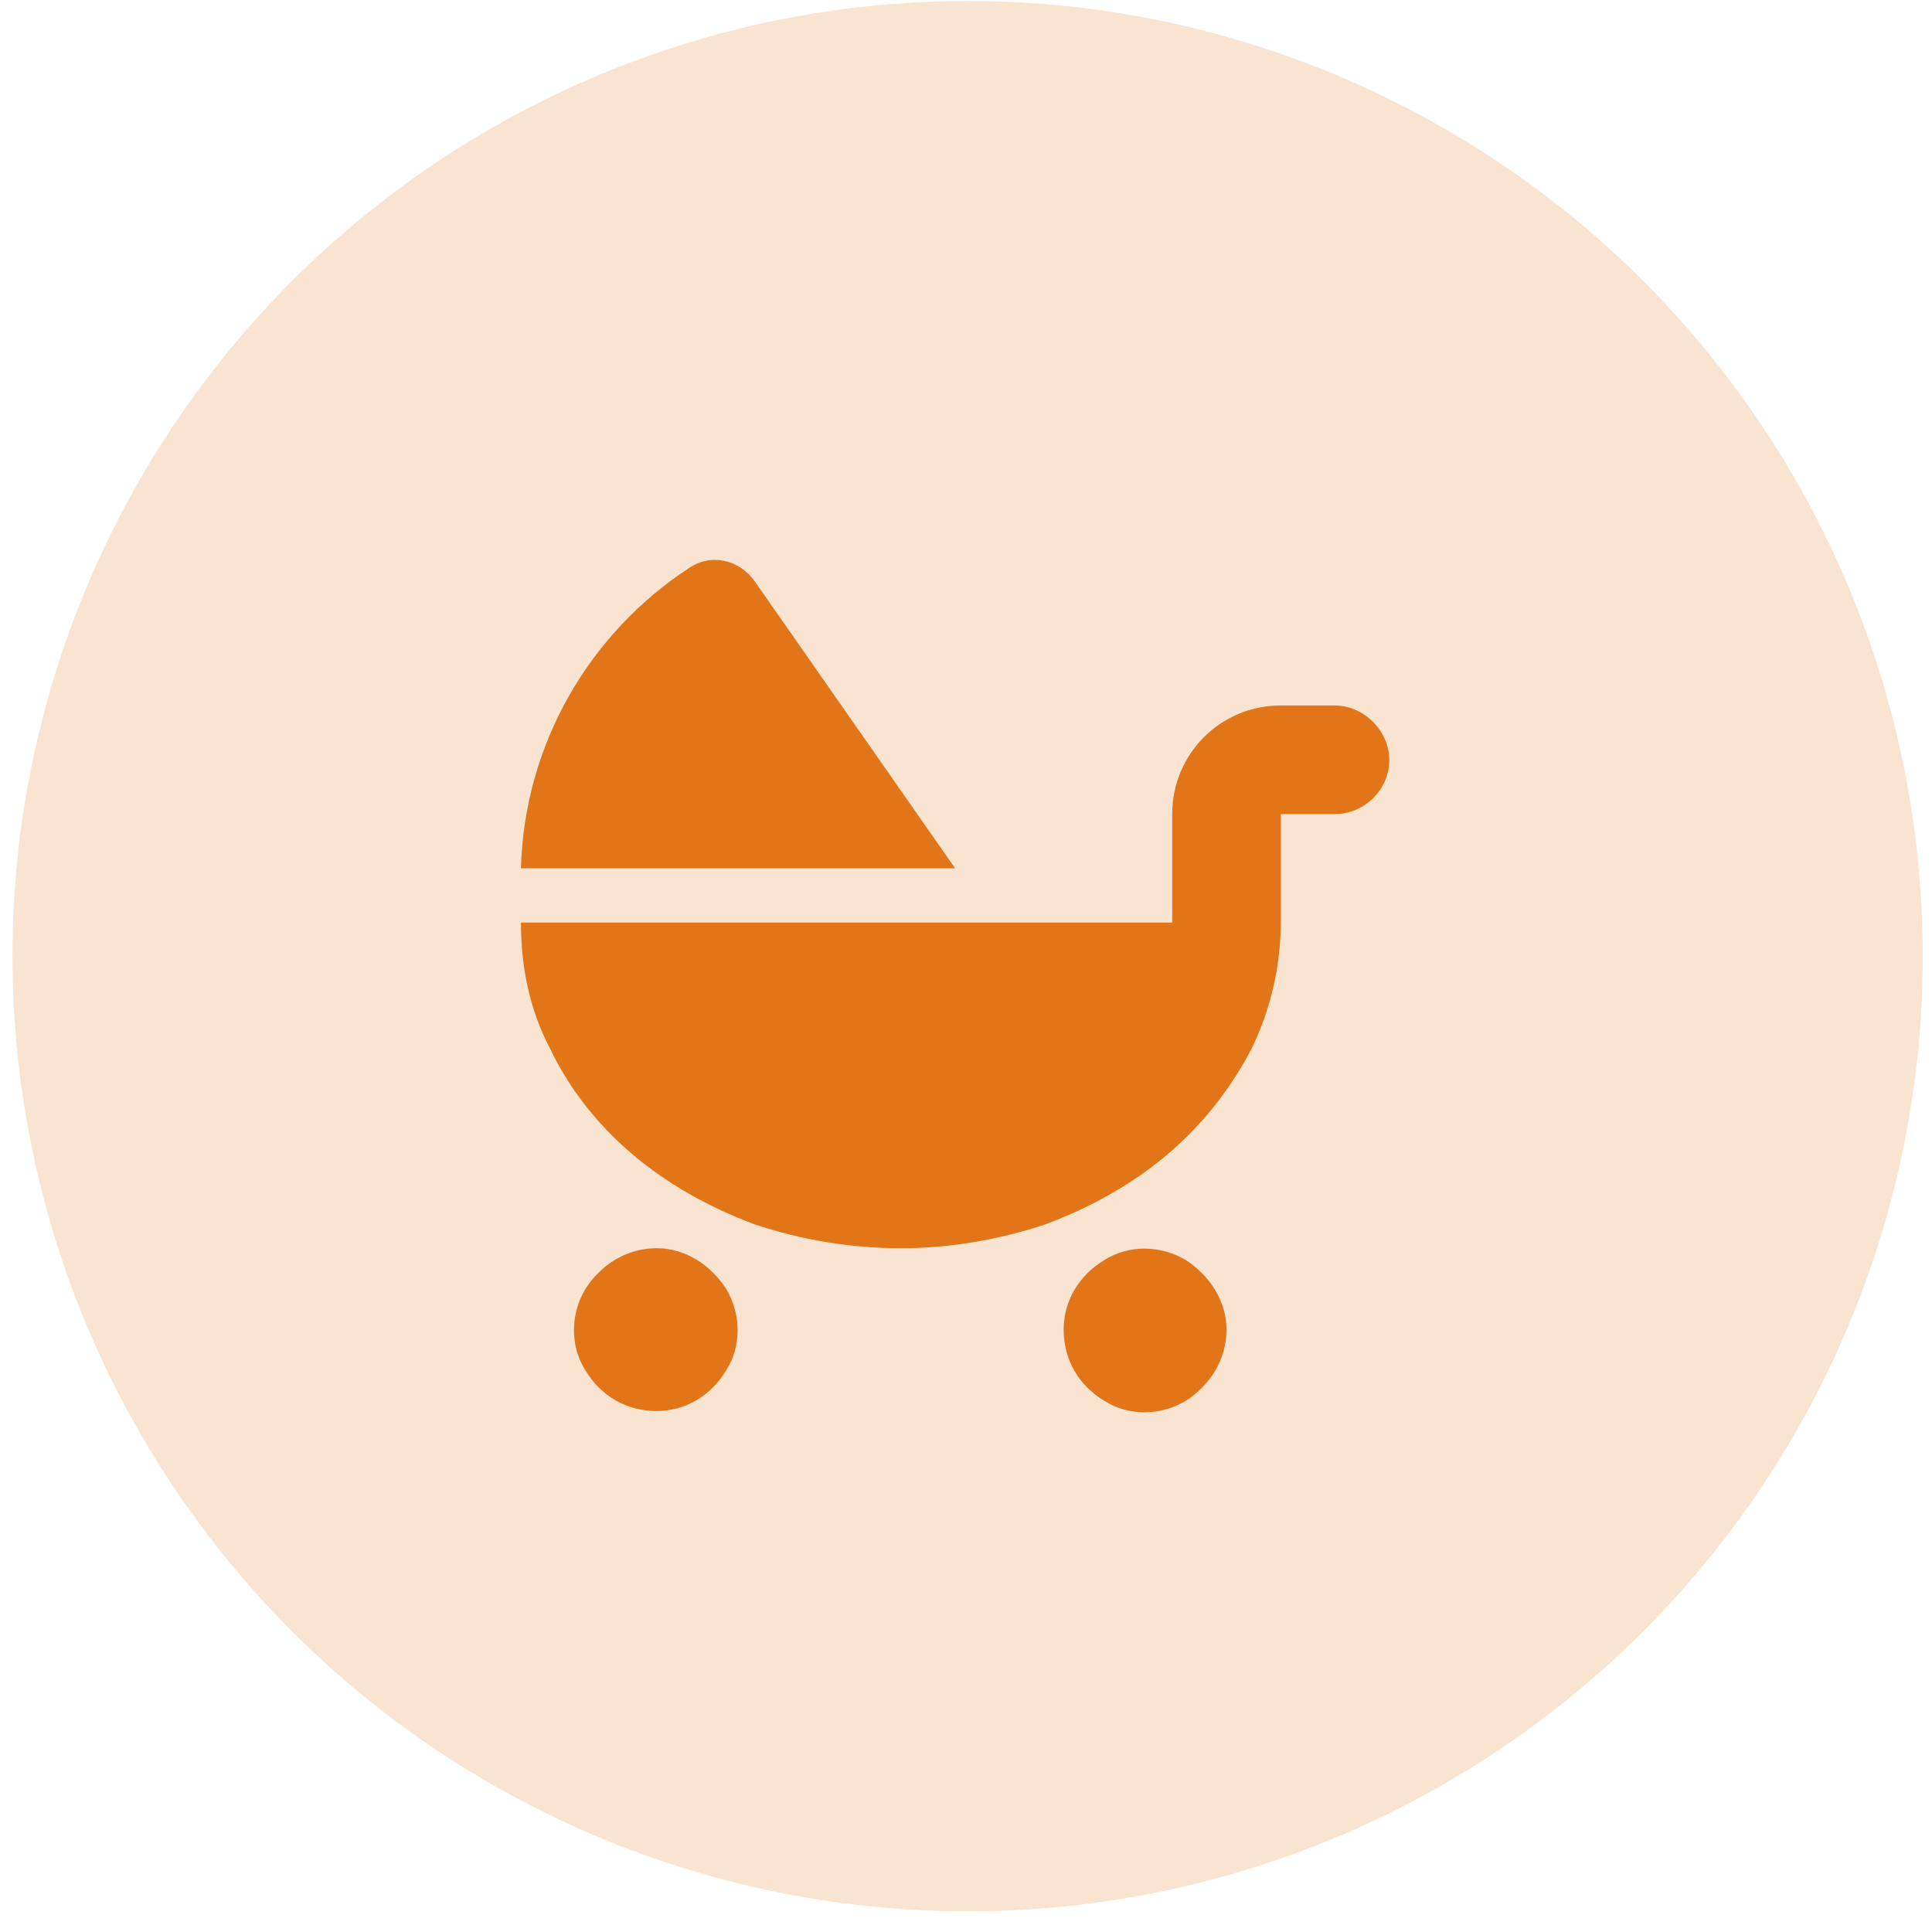 <svg width="89" height="89" viewBox="0 0 89 89" fill="none" xmlns="http://www.w3.org/2000/svg">
<circle cx="44.574" cy="44.047" r="44" fill="#F9E3D1"/>
<path d="M43.999 40H23.999C24.155 34.219 27.202 29.141 31.733 26.172C32.749 25.469 34.077 25.781 34.78 26.797L43.999 40ZM53.999 37.5C53.999 34.766 56.187 32.5 58.999 32.5H61.499C62.827 32.5 63.999 33.672 63.999 35C63.999 36.406 62.827 37.5 61.499 37.5H58.999V42.5C58.999 44.531 58.53 46.484 57.671 48.281C56.733 50.078 55.483 51.719 53.843 53.125C52.202 54.531 50.249 55.625 48.14 56.406C46.03 57.109 43.765 57.5 41.499 57.5C39.155 57.5 36.89 57.109 34.78 56.406C32.671 55.625 30.718 54.531 29.077 53.125C27.436 51.719 26.186 50.078 25.327 48.281C24.39 46.484 23.999 44.531 23.999 42.5H41.499H53.999V37.5ZM30.249 57.5C31.577 57.5 32.749 58.281 33.452 59.375C34.155 60.547 34.155 62.031 33.452 63.125C32.749 64.297 31.577 65 30.249 65C28.843 65 27.671 64.297 26.968 63.125C26.265 62.031 26.265 60.547 26.968 59.375C27.671 58.281 28.843 57.5 30.249 57.5ZM48.999 61.25C48.999 59.922 49.702 58.75 50.874 58.047C51.968 57.344 53.452 57.344 54.624 58.047C55.718 58.75 56.499 59.922 56.499 61.25C56.499 62.656 55.718 63.828 54.624 64.531C53.452 65.234 51.968 65.234 50.874 64.531C49.702 63.828 48.999 62.656 48.999 61.25Z" fill="#E17518"/>
</svg>
